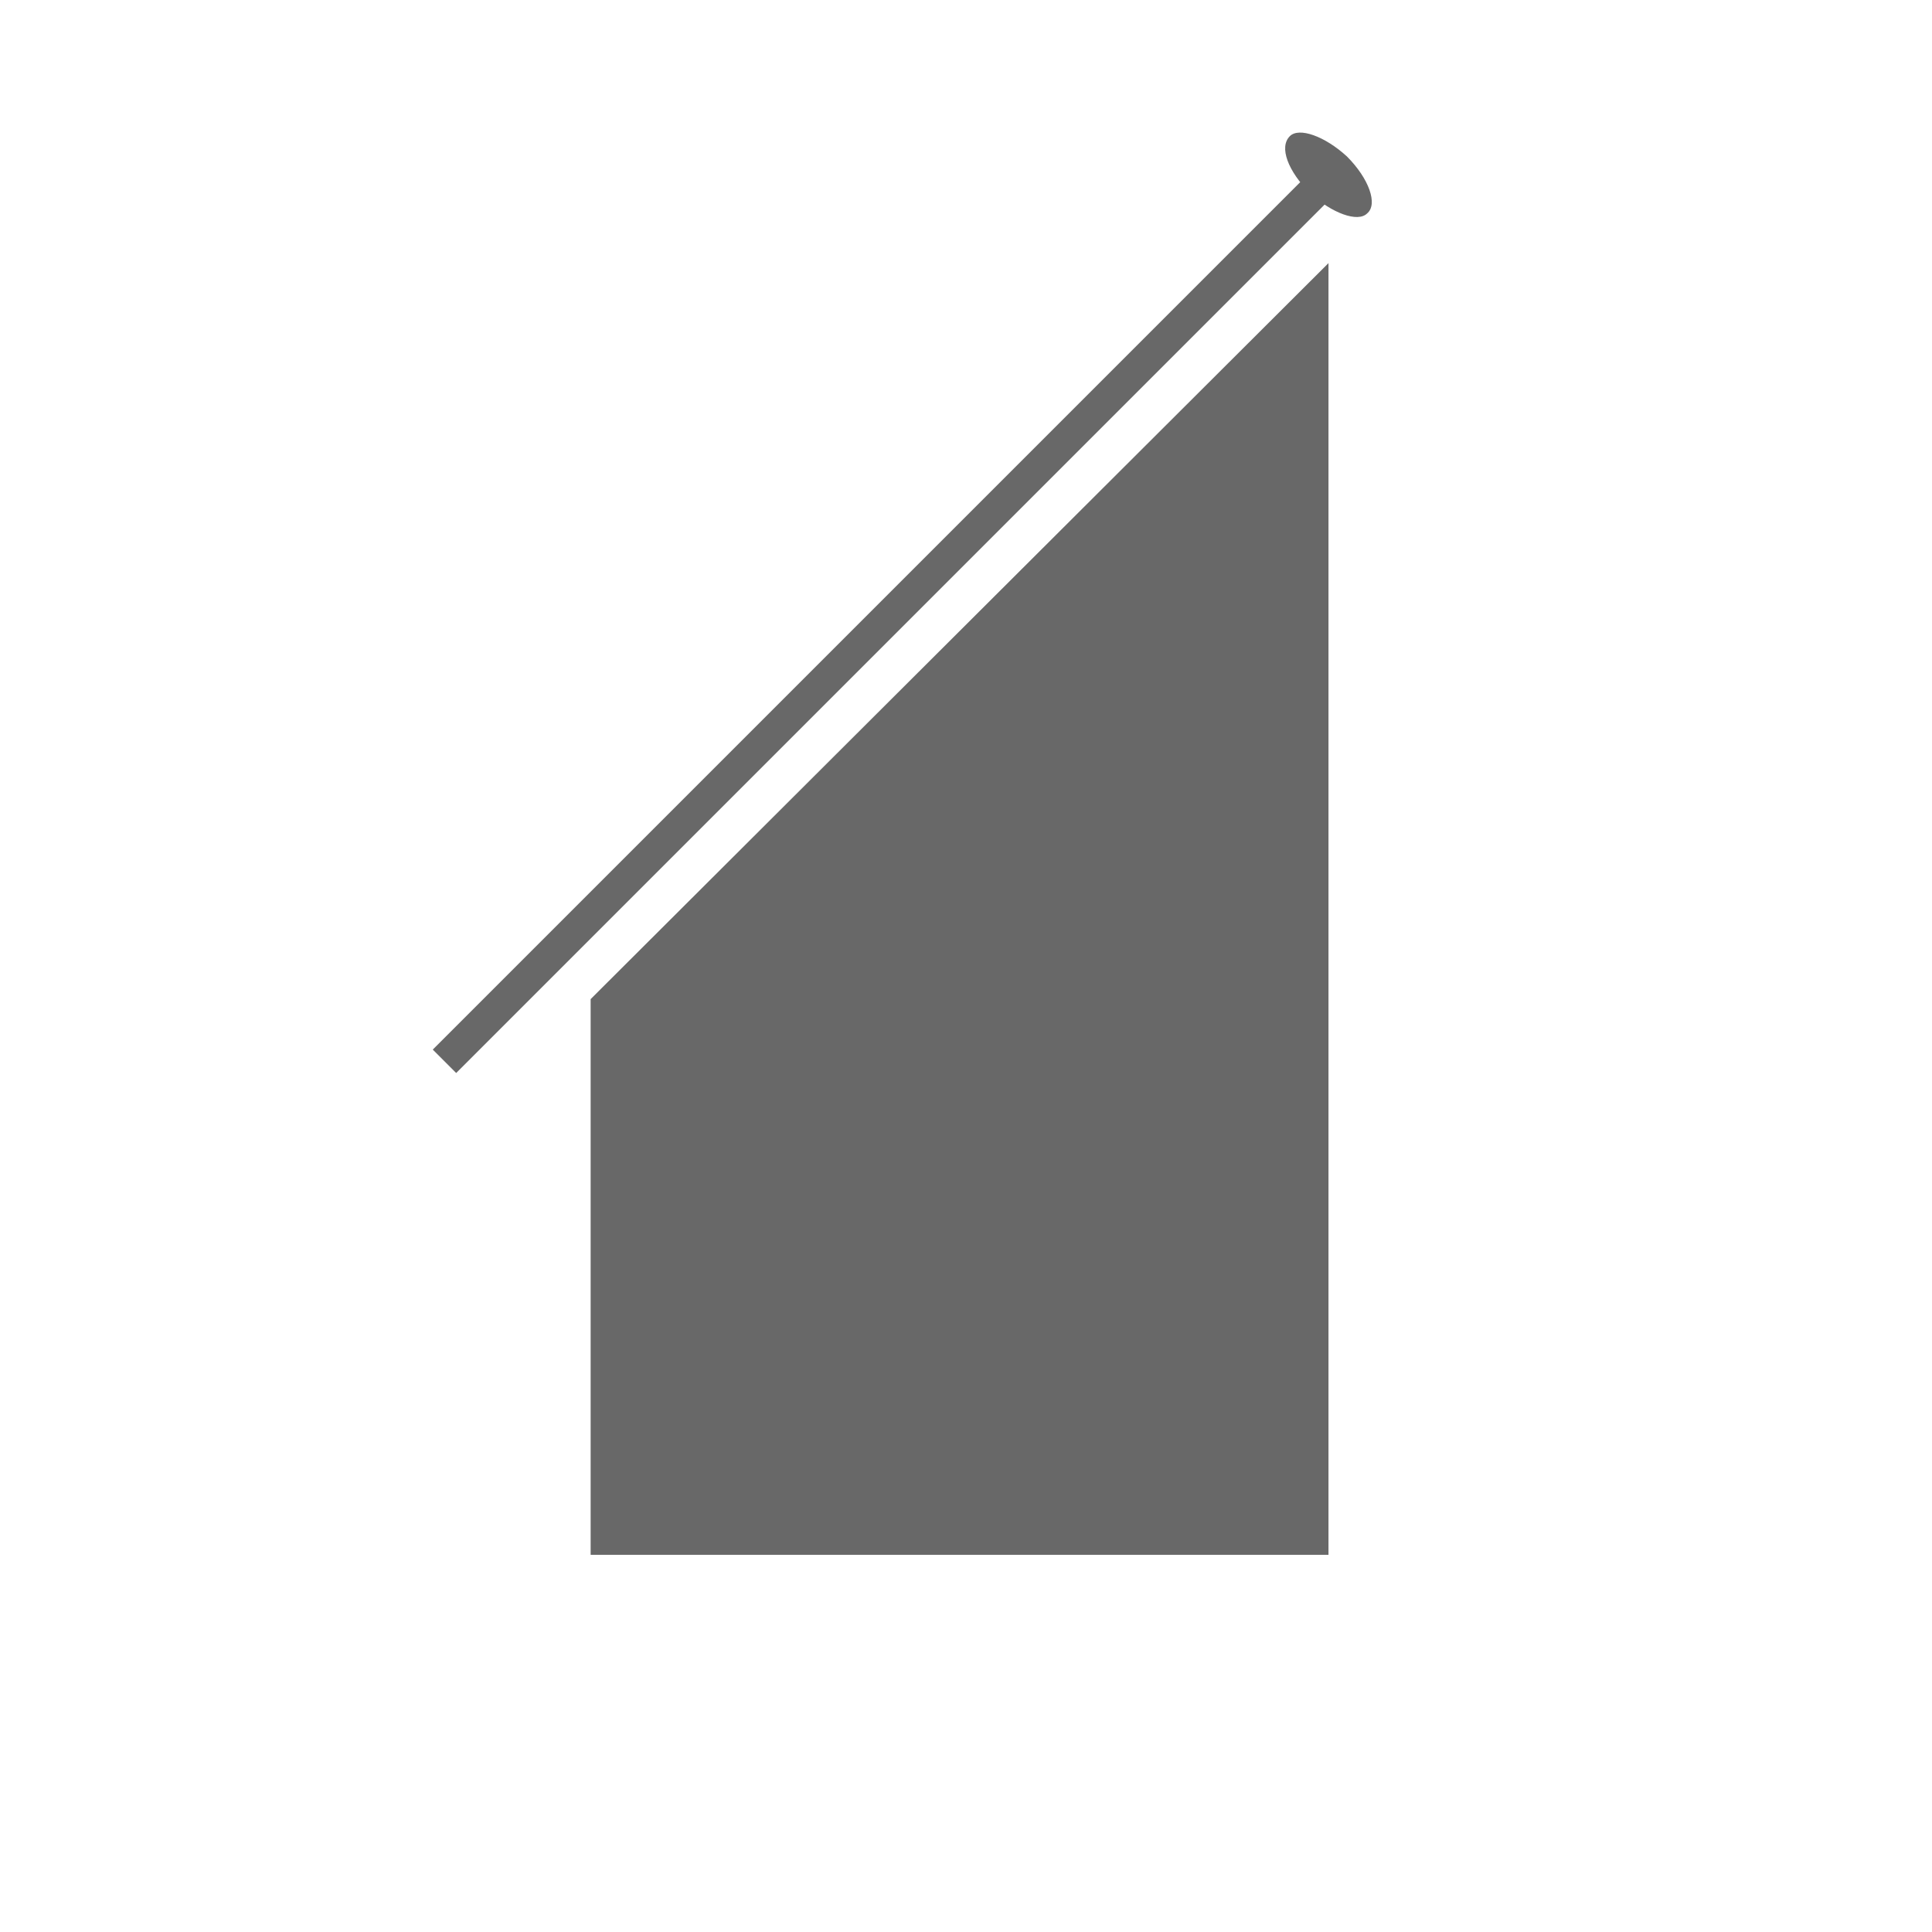 <?xml version="1.0" encoding="utf-8"?>
<!-- Generator: Adobe Illustrator 24.0.1, SVG Export Plug-In . SVG Version: 6.00 Build 0)  -->
<svg version="1.1" id="Laag_1" xmlns="http://www.w3.org/2000/svg" xmlns:xlink="http://www.w3.org/1999/xlink" x="0px" y="0px"
	 viewBox="0 0 105 105" style="enable-background:new 0 0 105 105;" xml:space="preserve">
<style type="text/css">
	.st0{fill:#686868;}
</style>
<g>
	
		<rect x="14.3" y="32.9" transform="matrix(0.707 -0.707 0.707 0.707 -9.85 43.893)" class="st0" width="67.5" height="1.8"/>
	<path class="st0" d="M74.3,11.6c-0.5,0.5-1.9,0-3.1-1.1C70,9.3,69.5,8,70.1,7.4c0.5-0.5,1.9,0,3.1,1.1
		C74.4,9.7,74.9,11.1,74.3,11.6z"/>
</g>
<polygon class="st0" points="32.1,84.5 72.2,84.5 72.2,14.3 32.1,54.3 "/>
</svg>

